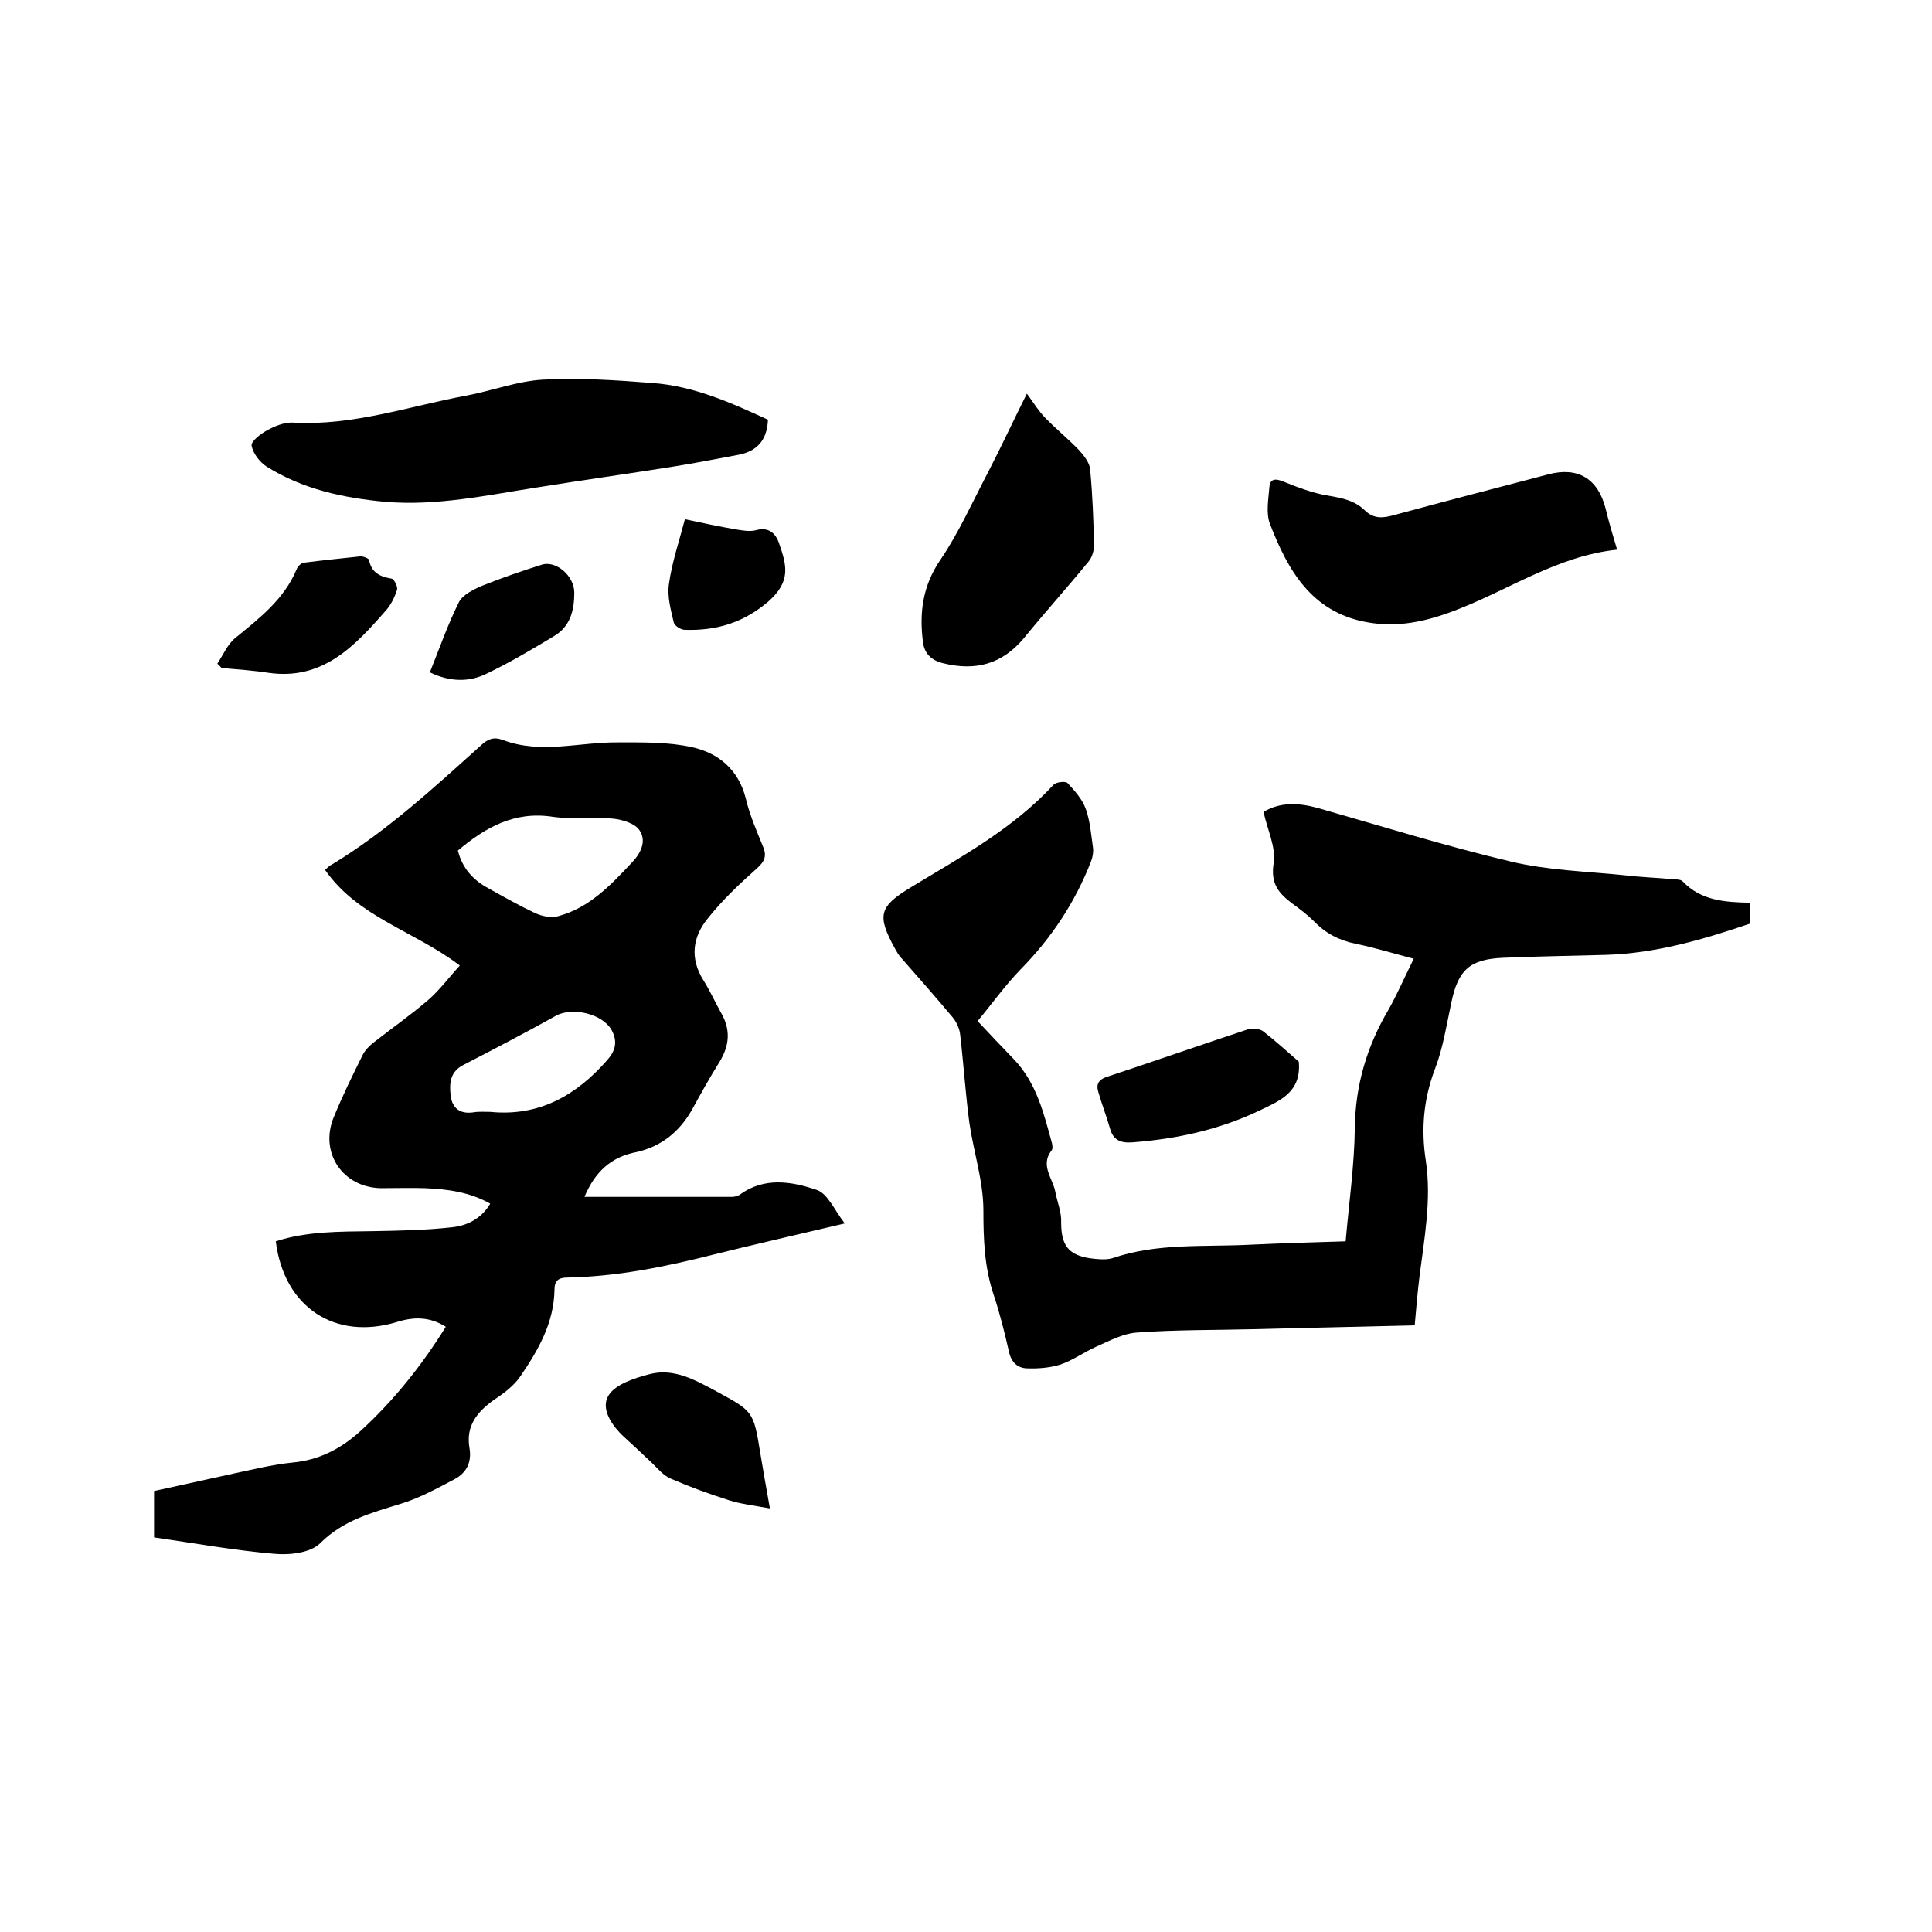 <svg enable-background="new 0 0 400 400" viewBox="0 0 400 400" xmlns="http://www.w3.org/2000/svg"><path d="m121 247.8h30.6c.5 0 1.1-.2 1.5-.4 5.1-3.8 10.9-2.8 16.1-1 2.2.8 3.6 4.2 5.7 6.9-9.7 2.3-18.6 4.3-27.4 6.5-9.9 2.5-19.8 4.5-30 4.7-1.8 0-2.7.6-2.7 2.5-.1 6.9-3.4 12.6-7.1 18-1.3 1.9-3.4 3.5-5.4 4.8-3.5 2.5-5.9 5.4-5.1 10 .5 2.9-.6 5.1-3 6.4-3.6 1.9-7.2 3.9-11.1 5.1-6.1 1.9-12 3.4-16.8 8.2-2 2-6.3 2.5-9.5 2.2-8.3-.7-16.5-2.2-24.9-3.4 0-3.1 0-6.1 0-9.6 7.4-1.6 14.9-3.3 22.4-4.9 2.1-.4 4.2-.8 6.3-1 5.4-.5 9.9-2.8 13.9-6.4 6.9-6.3 12.7-13.5 17.8-21.7-3.3-2.1-6.6-2.1-10.1-1-12.8 3.9-23.4-3-25.1-16.7 6.5-2.1 13.2-2 20-2.1 5.5-.1 11-.2 16.4-.8 3.1-.3 6.1-1.7 8-4.9-4.3-2.4-8.8-3-13.5-3.2-3.1-.1-6.1 0-9.2 0-7.9-.2-12.7-7.4-9.7-14.7 1.8-4.4 3.9-8.7 6-12.9.5-1 1.4-1.9 2.3-2.6 3.7-2.9 7.7-5.7 11.3-8.8 2.4-2.1 4.3-4.7 6.5-7.1-9.5-7.2-21.1-10-27.9-19.8.6-.5.9-.9 1.4-1.1 11.4-6.9 21.1-15.9 30.9-24.7 1.4-1.3 2.6-1.8 4.5-1.1 7.9 3 15.9.4 23.9.5 5.1 0 10.4-.1 15.3 1 5.4 1.2 9.6 4.6 11.1 10.6.8 3.4 2.2 6.6 3.5 9.8.9 2 .5 3.2-1.2 4.7-3.6 3.2-7.2 6.6-10.2 10.4-3.1 3.8-3.7 8.2-.9 12.7 1.4 2.2 2.5 4.7 3.8 7 1.9 3.4 1.6 6.6-.4 9.9-2 3.2-3.9 6.6-5.7 9.9-2.6 4.6-6.3 7.6-11.4 8.8-5.4 1-8.7 4.1-10.9 9.3zm-26.2-71.7c.9 3.6 3.1 6.1 6.3 7.8 3.2 1.8 6.4 3.6 9.8 5.2 1.4.6 3.2 1 4.6.6 6.5-1.7 11-6.5 15.4-11.2 1.8-1.9 3-4.4 1.5-6.6-.9-1.4-3.5-2.2-5.4-2.4-4.2-.4-8.5.2-12.6-.4-7.9-1.2-13.9 2.2-19.6 7zm6.7 54.1c10.1 1 17.8-3.4 24.2-10.7 1.7-1.9 2.2-3.8 1-6.1-1.8-3.5-8.2-5-11.6-3.1-6.3 3.5-12.6 6.8-19 10.1-2.9 1.4-3.1 3.8-2.8 6.4s1.9 3.9 4.7 3.5c1.1-.2 2.3-.1 3.5-.1z"/><path d="m292.7 198.5c-4.2-1.1-8.1-2.3-12-3.1-3.5-.7-6.3-2.2-8.7-4.7-1.3-1.3-2.9-2.5-4.4-3.6-2.8-2.1-4.6-4.1-3.9-8.4.5-3.3-1.3-6.9-2.1-10.6 3.5-2.1 7.3-1.9 11.3-.8 13.3 3.8 26.5 7.9 40 11.1 7.6 1.8 15.5 2 23.3 2.8 3.3.4 6.5.5 9.8.8.8.1 2 0 2.4.5 3.8 4 8.8 4.3 14 4.4v4.3c-9.7 3.3-19.6 6.2-30 6.5-7.1.2-14.2.3-21.2.6-6.9.3-9.3 2.5-10.7 9.2-1 4.6-1.7 9.4-3.4 13.8-2.4 6.3-2.9 12.6-1.9 19 1.2 8.1-.3 16-1.3 23.9-.4 3.3-.7 6.7-1 10.2-11.3.3-22.4.5-33.5.8-8 .2-16.1.1-24.1.7-2.8.2-5.6 1.7-8.3 2.9-2.5 1.1-4.8 2.8-7.4 3.7-2.2.7-4.7.9-7.1.8-1.8-.1-3.1-1.2-3.6-3.4-.9-4-1.9-8-3.2-11.9-1.9-5.7-2.1-11.4-2.1-17.4s-2-12-2.9-18.1c-.8-6-1.2-12.2-1.9-18.2-.1-1.2-.7-2.6-1.5-3.6-3.6-4.3-7.3-8.5-11-12.7-.4-.5-.7-1.1-1-1.6-3.8-6.9-3.3-8.7 3.3-12.7 10.4-6.3 21.1-12.1 29.5-21.2.5-.6 2.5-.8 2.9-.4 1.5 1.6 3.1 3.4 3.8 5.4.9 2.5 1.1 5.3 1.5 8.1.1.9-.1 1.9-.4 2.7-3.3 8.5-8.2 15.9-14.6 22.4-3.2 3.3-5.9 7.1-8.9 10.7 2.7 2.9 5.1 5.4 7.5 7.9 4.7 4.9 6.2 11.2 7.9 17.4.1.5.2 1.2-.1 1.5-2.4 3.1.3 5.8.8 8.6.4 2.1 1.3 4.2 1.2 6.3 0 4.6 1.4 6.7 5.9 7.4 1.5.2 3.3.4 4.7 0 9.3-3.2 19-2.3 28.6-2.8 6.5-.3 13-.5 19.7-.7.7-8 1.8-15.7 1.9-23.4.1-8.9 2.5-17 7-24.6 1.8-3.2 3.3-6.7 5.2-10.5z"/><path d="m159 86.9c-.2 4.4-2.4 6.6-6.3 7.3-4.4.8-8.8 1.7-13.3 2.4-9.4 1.5-18.8 2.8-28.1 4.3-10.4 1.6-20.8 3.9-31.5 3-8.7-.8-17.1-2.6-24.6-7.3-1.4-.9-2.8-2.7-3.1-4.3-.2-.9 1.9-2.5 3.2-3.2 1.6-.9 3.6-1.7 5.4-1.6 12.4.7 24-3.4 35.9-5.6 5.3-1 10.5-3 15.8-3.3 7.5-.4 15.2.1 22.7.7 8.5.6 16.3 4.1 23.9 7.6z"/><path d="m334.8 113.8c-12.4 1.3-22.5 8.4-33.6 12.6-6 2.3-11.9 3.6-18.3 2.4-11.4-2.1-16.3-10.8-20-20.4-.8-2.2-.3-5-.1-7.4.1-1.9 1.2-2 2.9-1.3 3 1.2 6.1 2.4 9.2 2.9 2.9.5 5.6 1 7.7 3.1 1.8 1.7 3.6 1.6 5.8 1 10.7-2.9 21.5-5.7 32.2-8.5 6.1-1.6 10.2.9 11.8 7 .7 2.9 1.5 5.6 2.4 8.6z"/><path d="m212.6 81.5c1.6 2.2 2.5 3.7 3.8 5 2.2 2.3 4.8 4.4 7 6.7 1 1.1 2.2 2.6 2.3 4 .5 5.3.7 10.5.8 15.8 0 1-.4 2.3-1 3.1-4.4 5.4-9.1 10.6-13.5 16-4.5 5.4-10 6.9-16.8 5.2-2.4-.6-3.8-2-4.1-4.3-.8-6.1-.1-11.7 3.6-17.1 3.8-5.6 6.6-11.9 9.8-18 2.7-5.2 5.2-10.6 8.1-16.4z"/><path d="m268.9 219.8c.6 6.5-4.2 8.2-8.3 10.2-8.2 3.9-17 5.8-26 6.5-2.4.2-4.1-.3-4.8-2.9-.7-2.5-1.7-5-2.4-7.5-.5-1.6 0-2.6 1.9-3.2 9.7-3.2 19.4-6.6 29.1-9.8.9-.3 2.4-.1 3.1.4 2.7 2.1 5.2 4.4 7.4 6.3z"/><path d="m159.4 312.3c-3.3-.6-6-.9-8.5-1.7-4.1-1.3-8.2-2.8-12.1-4.5-1.4-.6-2.5-1.9-3.6-3-2-1.9-4-3.8-6-5.6-2.6-2.4-4.9-5.9-3.2-8.6 1.4-2.3 5.4-3.6 8.5-4.4 5-1.3 9.4 1.2 13.7 3.5 7.7 4.2 7.8 4.1 9.2 12.8.6 3.6 1.2 7.1 2 11.5z"/><path d="m45 137.4c1.2-1.8 2.1-4 3.7-5.3 5-4.1 10.1-8 12.7-14.2.2-.6.9-1.3 1.5-1.4 3.9-.5 7.8-.9 11.6-1.3.6-.1 1.8.4 1.9.7.5 2.7 2.3 3.5 4.7 3.9.5.1 1.3 1.7 1.1 2.3-.5 1.6-1.3 3.2-2.4 4.4-6.4 7.3-13 14.4-24.2 12.8-3.2-.5-6.5-.7-9.7-1-.3-.3-.6-.6-.9-.9z"/><path d="m89 139.2c2-5 3.7-9.9 6-14.5.8-1.6 3.1-2.7 5-3.5 4-1.6 8.1-3 12.2-4.3 2.9-.9 6.7 2.3 6.7 5.8 0 3.6-.8 7-4.2 9-4.5 2.7-9 5.4-13.8 7.7-3.7 1.9-7.8 1.8-11.9-.2z"/><path d="m141.8 107.5c3.7.8 7.1 1.5 10.5 2.1 1.3.2 2.8.5 4.1.2 2.7-.8 4.2.6 4.9 2.7 1.6 4.6 2.5 7.9-2.3 12.1-5.2 4.4-10.8 6-17.2 5.8-.8 0-2.1-.8-2.3-1.5-.6-2.6-1.4-5.4-1-8 .6-4.4 2.1-8.8 3.3-13.4z"/></svg>